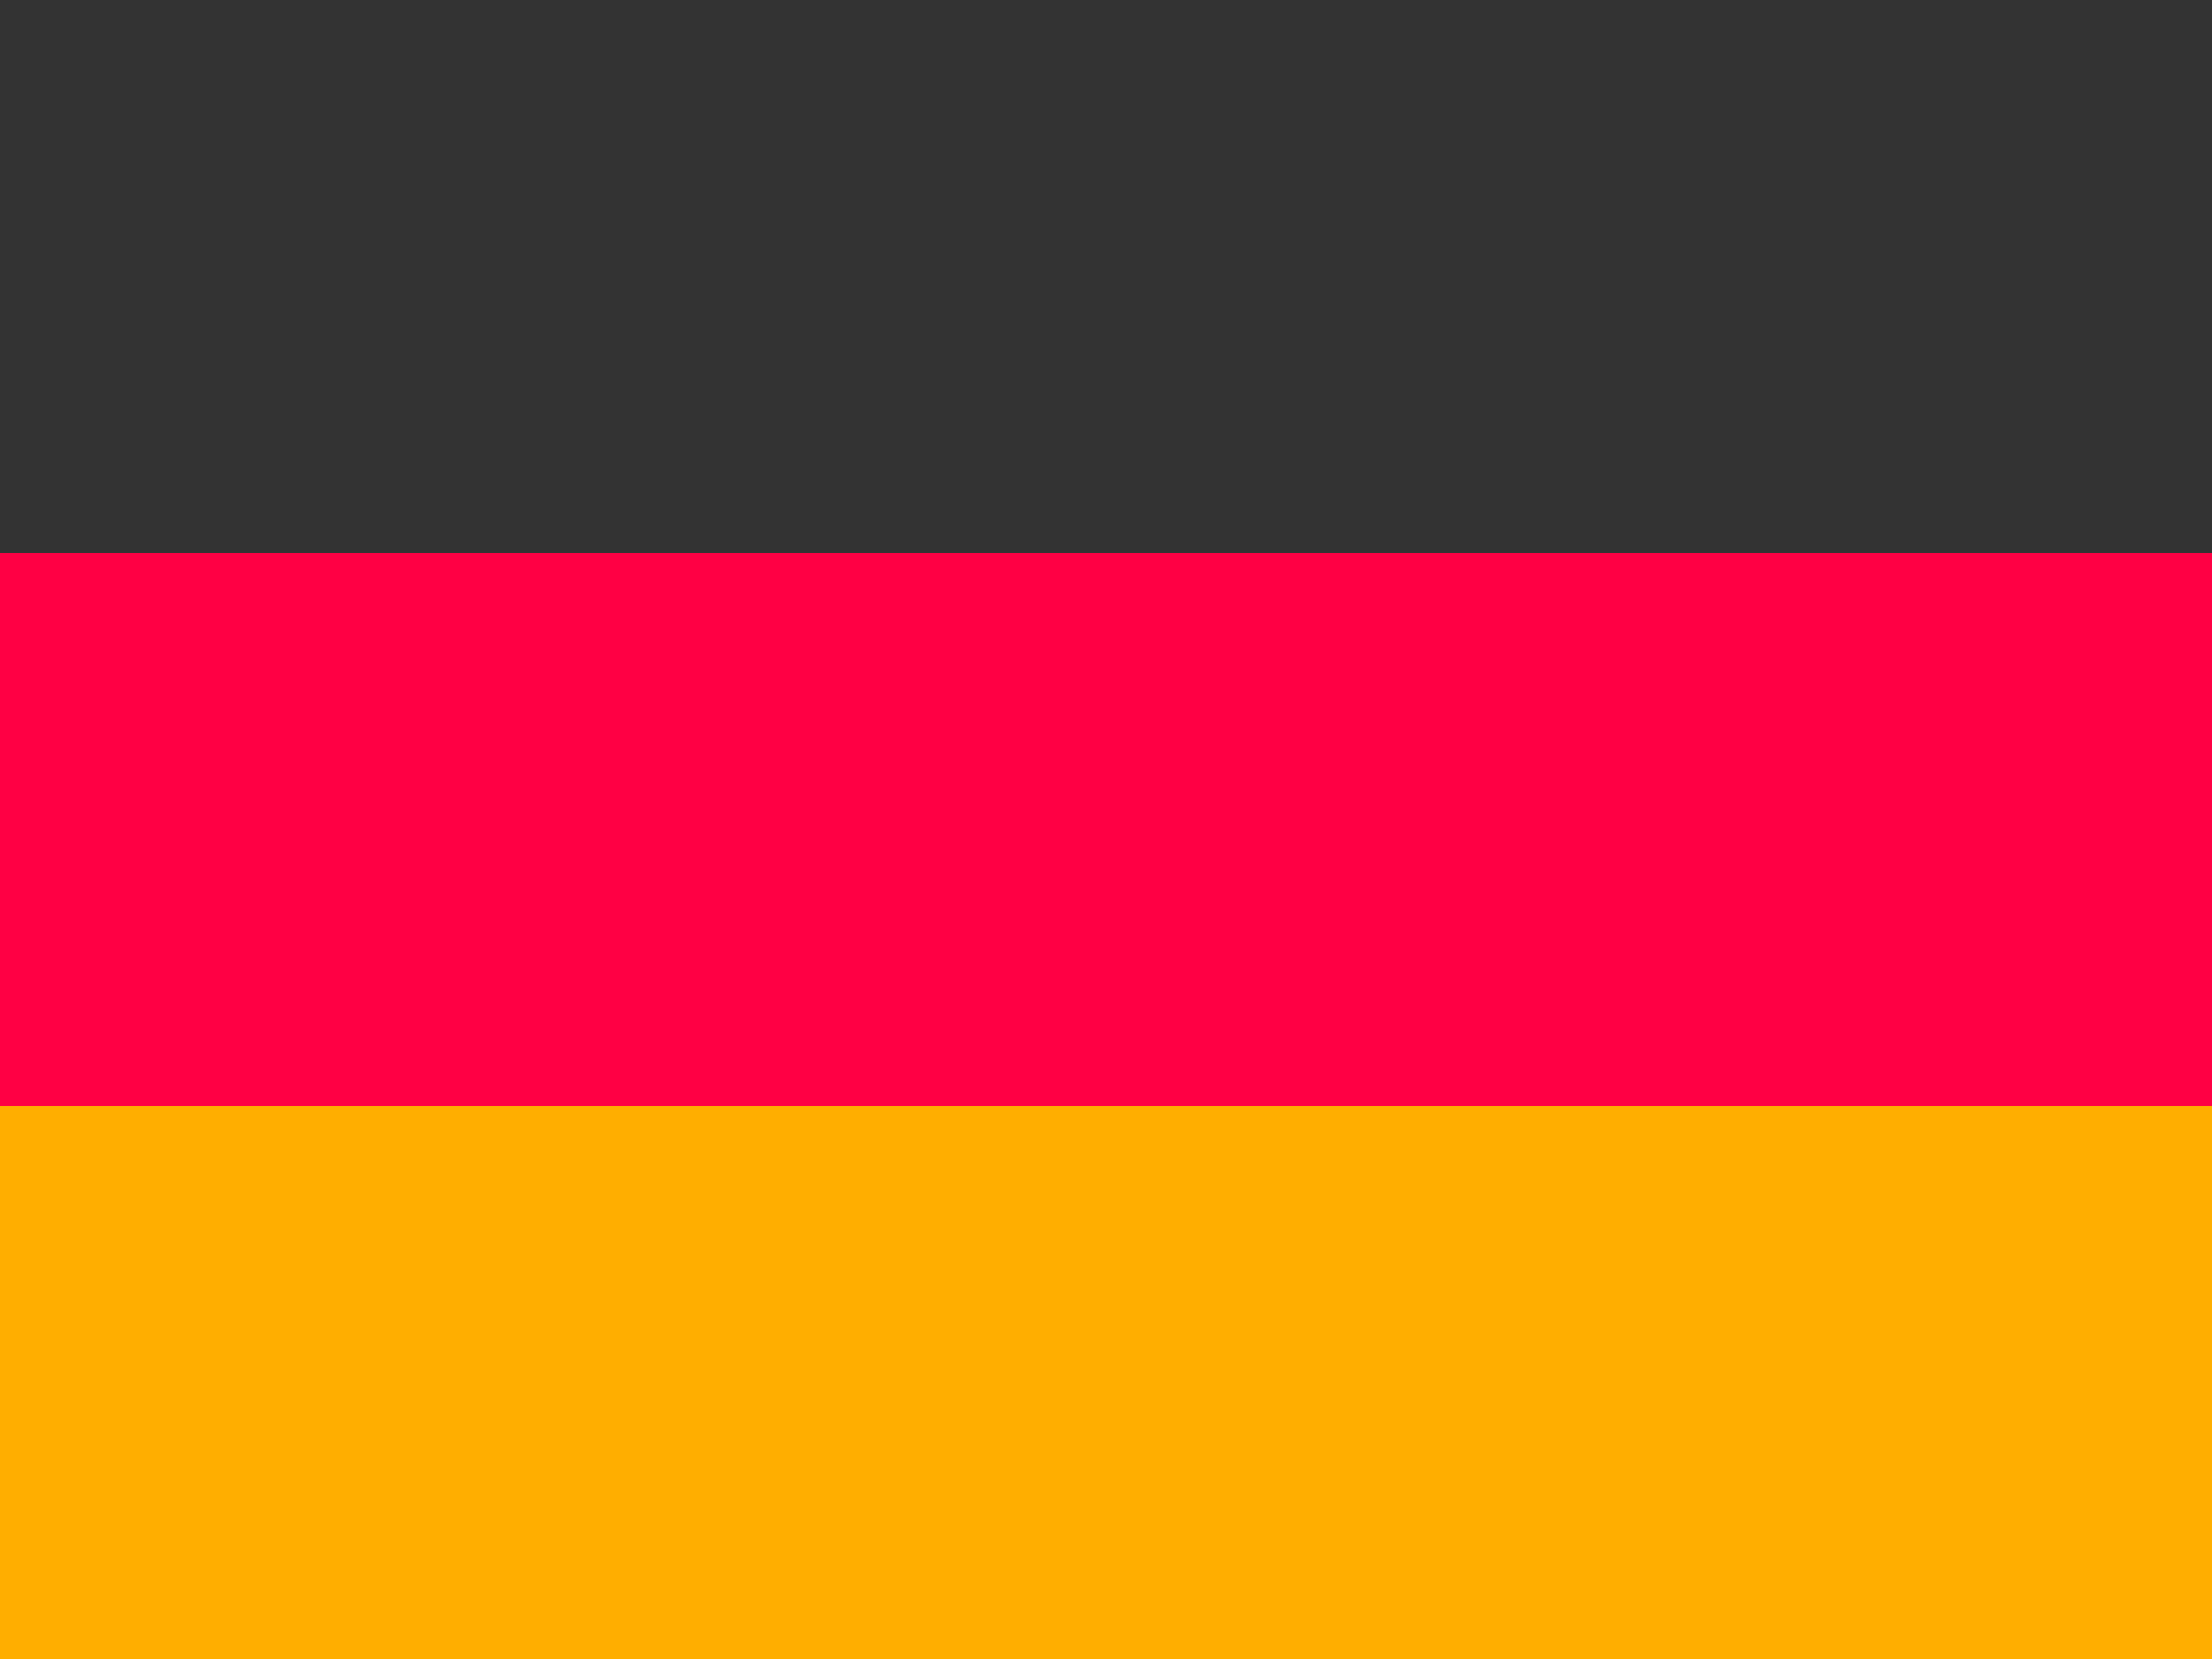 <svg width="16" height="12" viewBox="0 0 16 12" fill="none" xmlns="http://www.w3.org/2000/svg">
<rect width="16" height="4" fill="#333333"/>
<rect y="4" width="16" height="4" fill="#FF0044"/>
<rect y="8" width="16" height="4" fill="#FFAE00"/>
</svg>
